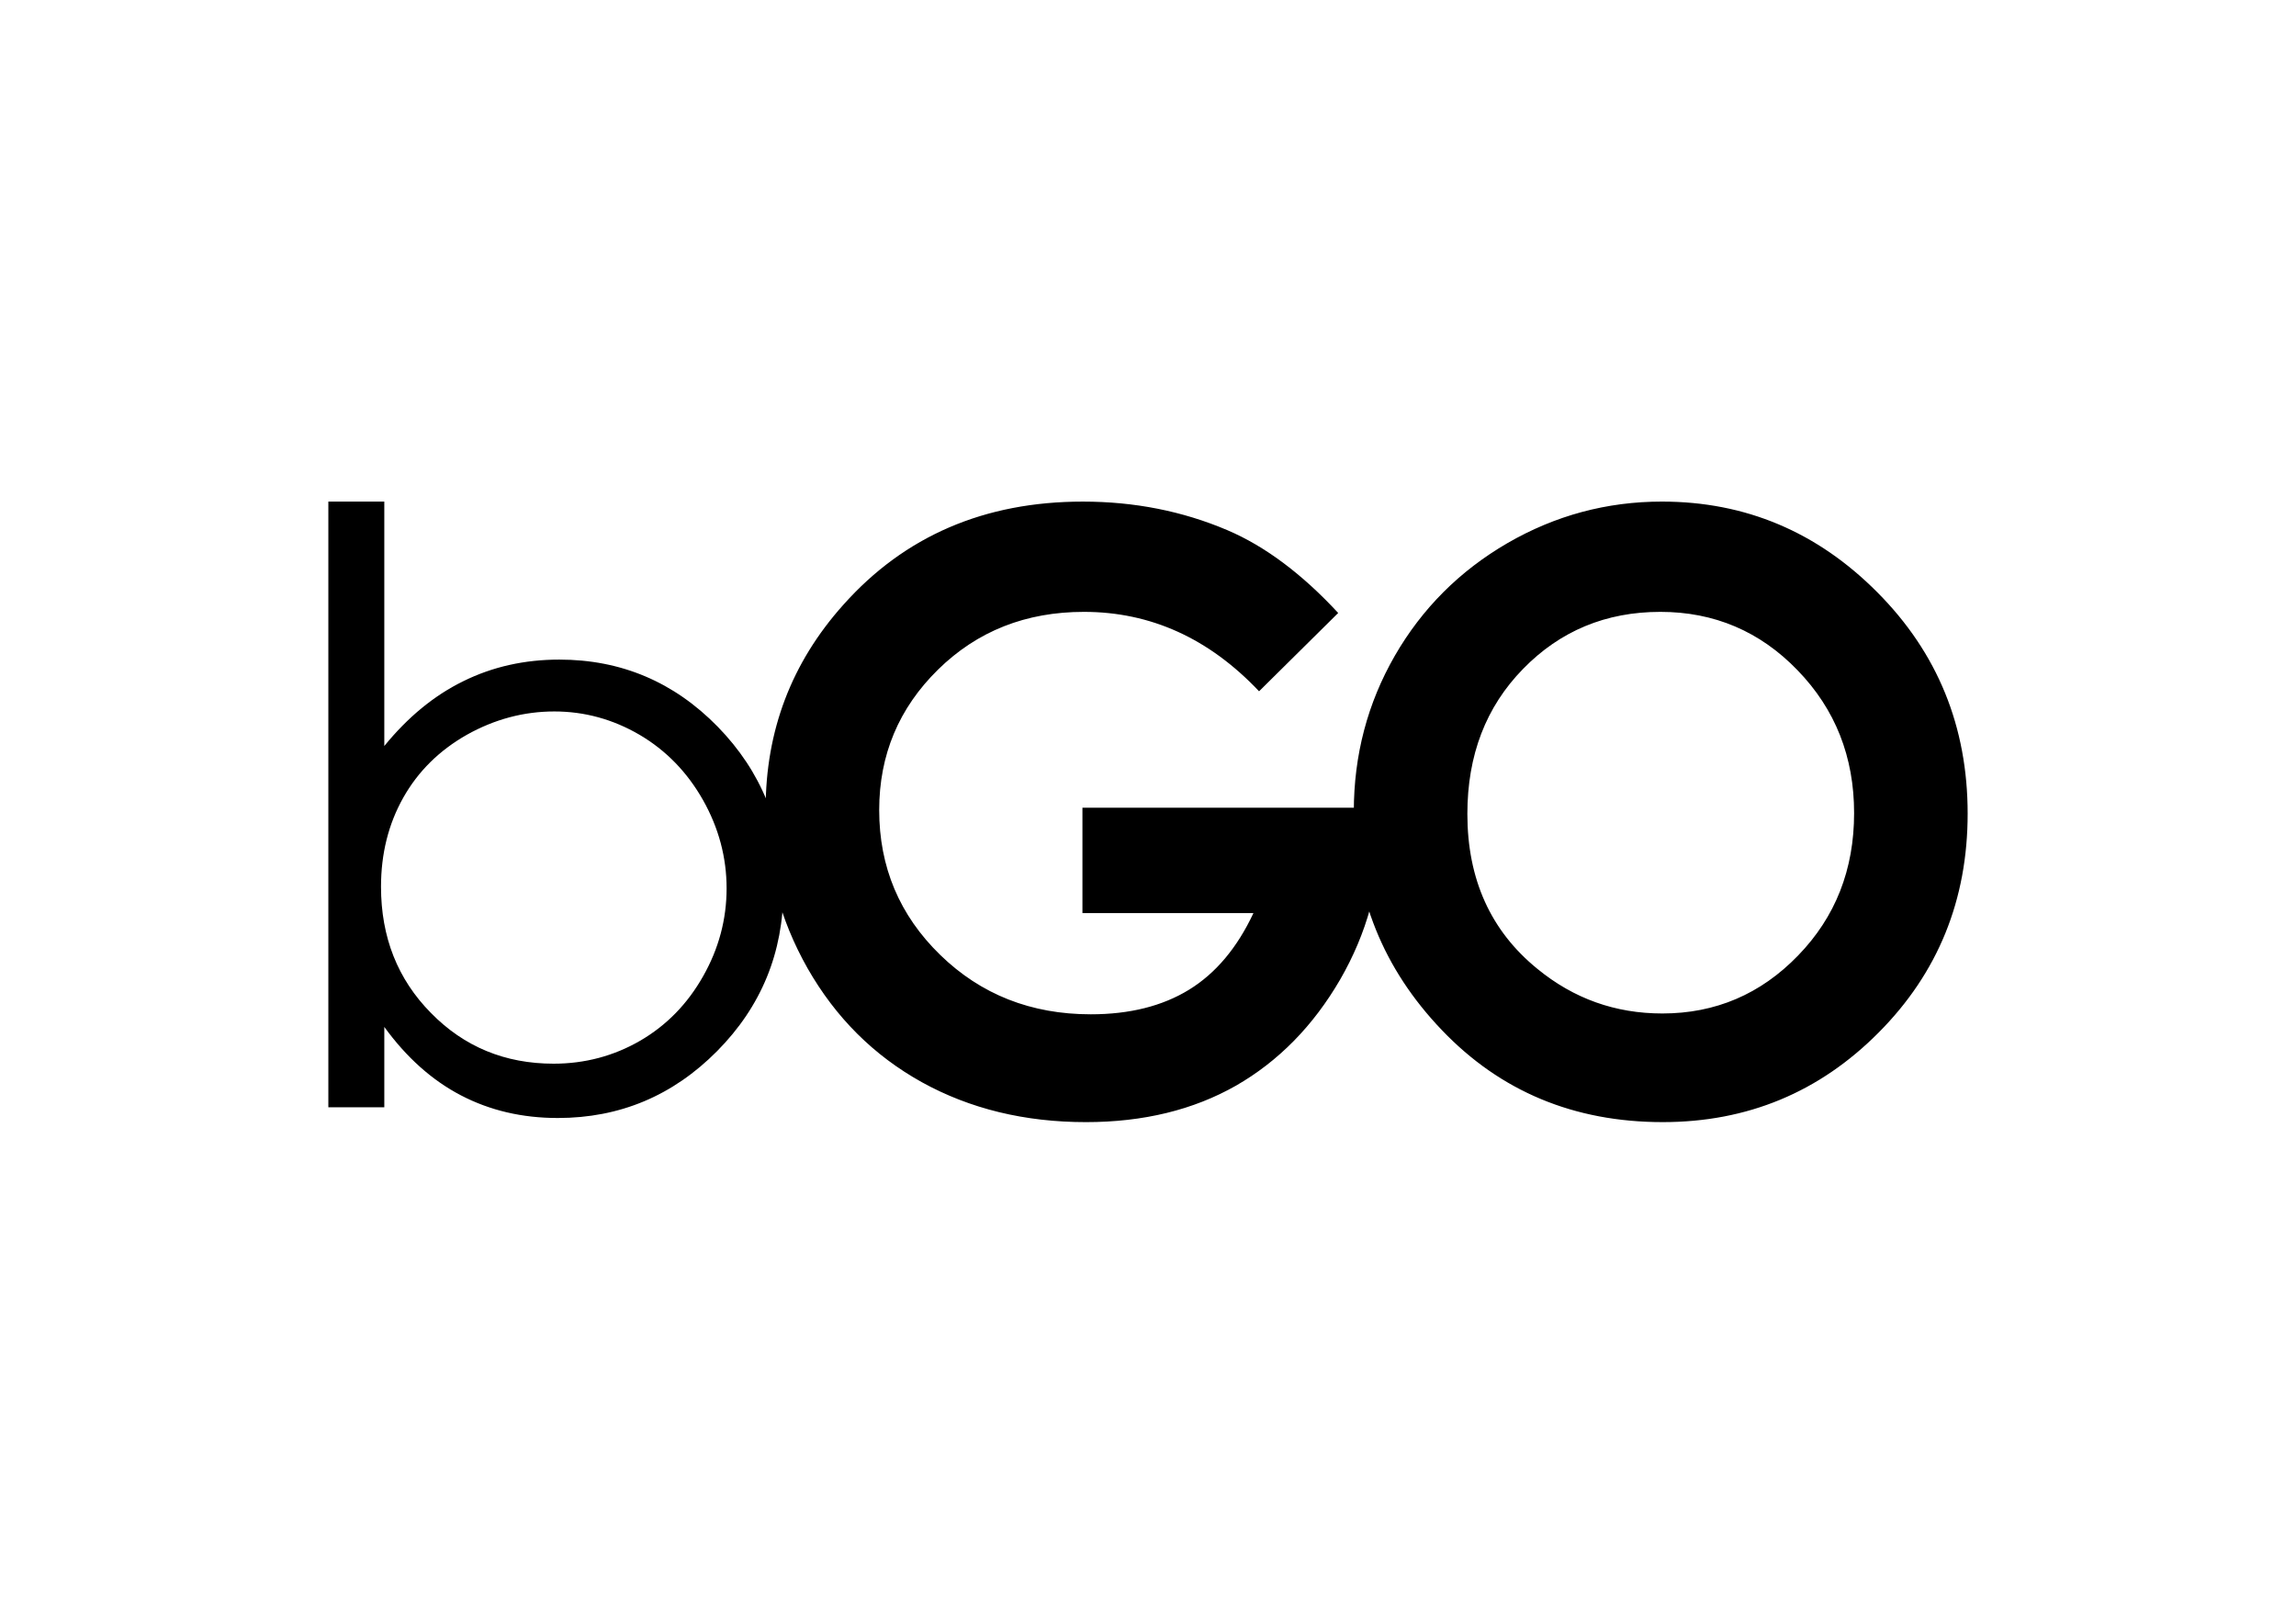 <svg xmlns="http://www.w3.org/2000/svg" xmlns:xlink="http://www.w3.org/1999/xlink" xml:space="preserve" width="29700" height="21000" style="shape-rendering:geometricPrecision; text-rendering:geometricPrecision; image-rendering:optimizeQuality; fill-rule:evenodd; clip-rule:evenodd" viewBox="0 0 29700 21000"> <defs>  <style type="text/css">   <![CDATA[    .fil0 {fill:black;fill-rule:nonzero}   ]]>  </style> </defs> <g id="Camada_x0020_1">    <path class="fil0" d="M4247.32 14321.16l0 -7833.92 723.78 0 0 3161.23c305.14,-374.3 645.74,-654.59 1023.6,-839.09 377.85,-186.26 791.2,-278.52 1240.01,-278.52 800.07,0 1483.05,289.17 2048.96,867.49 565.9,580.1 849.73,1280.81 849.73,2107.5 0,814.25 -285.6,1511.44 -856.82,2087.99 -571.24,576.53 -1257.76,865.7 -2061.38,865.7 -461.24,0 -878.12,-97.57 -1252.44,-292.71 -374.3,-195.15 -704.26,-489.63 -991.66,-885.23l0 1039.56 -723.78 0zm2914.66 -564.13c402.7,0 777.01,-99.34 1117.61,-296.25 342.38,-198.69 613.81,-477.21 816.04,-835.55 202.23,-356.57 303.34,-736.2 303.34,-1135.35 0,-399.16 -101.11,-780.56 -305.11,-1142.45 -204.02,-360.12 -477.21,-642.19 -821.36,-844.42 -344.16,-200.46 -711.38,-301.57 -1101.65,-301.57 -395.59,0 -773.46,101.11 -1131.8,301.57 -356.57,202.23 -631.54,473.66 -823.12,814.27 -191.6,340.6 -287.4,723.78 -287.4,1151.31 0,651.05 214.65,1195.67 645.73,1632.08 429.3,438.17 957.96,656.36 1587.72,656.36zm10148.37 -5829.31l-1023.6 1012.93c-647.51,-684.75 -1403.22,-1027.12 -2265.38,-1027.12 -750.39,0 -1380.17,248.34 -1887.53,746.85 -507.35,498.48 -761.03,1103.42 -761.03,1816.55 0,736.21 262.54,1360.65 789.41,1873.34 526.89,512.68 1176.17,768.13 1947.85,768.13 502.04,0 926.03,-106.45 1270.17,-317.55 344.15,-211.09 622.67,-541.06 833.78,-991.66l-2212.16 0 0 -1362.41 3842.45 0 10.64 321.09c0,668.79 -173.84,1302.11 -519.78,1901.71 -347.69,597.83 -796.51,1055.53 -1346.45,1371.29 -551.71,313.99 -1199.22,471.89 -1940.74,471.89 -792.97,0 -1500.79,-172.09 -2123.46,-516.24 -622.67,-345.92 -1114.06,-835.54 -1477.74,-1472.4 -361.9,-638.64 -542.83,-1325.18 -542.83,-2063.15 0,-1011.18 335.27,-1891.08 1004.08,-2637.93 792.97,-890.54 1827.2,-1335.8 3099.15,-1335.8 665.24,0 1287.91,122.39 1868.01,368.99 487.85,207.56 966.81,565.9 1435.16,1071.49zm4188.12 -1440.48c1080.36,0 2009.93,392.05 2786.94,1174.38 778.78,782.32 1167.27,1736.73 1167.27,2861.43 0,1115.84 -383.18,2059.61 -1151.31,2831.3 -766.36,771.67 -1697.7,1158.41 -2792.26,1158.41 -1147.77,0 -2100.4,-397.39 -2857.9,-1190.36 -759.27,-792.97 -1138.89,-1734.94 -1138.89,-2825.96 0,-729.1 177.39,-1401.45 530.42,-2015.24 353.02,-612.02 839.1,-1098.11 1456.44,-1456.44 619.13,-358.36 1286.14,-537.52 1999.29,-537.52zm-21.29 1426.29c-704.28,0 -1296.79,246.57 -1775.75,737.97 -480.77,491.4 -720.24,1115.84 -720.24,1875.11 0,844.41 301.57,1513.21 906.5,2004.59 470.1,384.97 1007.62,576.55 1616.1,576.55 686.54,0 1271.95,-250.13 1754.47,-748.62 484.3,-498.49 725.56,-1112.28 725.56,-1843.17 0,-727.34 -243.04,-1342.91 -730.87,-1846.72 -486.09,-503.81 -1078.6,-755.71 -1775.77,-755.71z"></path> </g></svg>